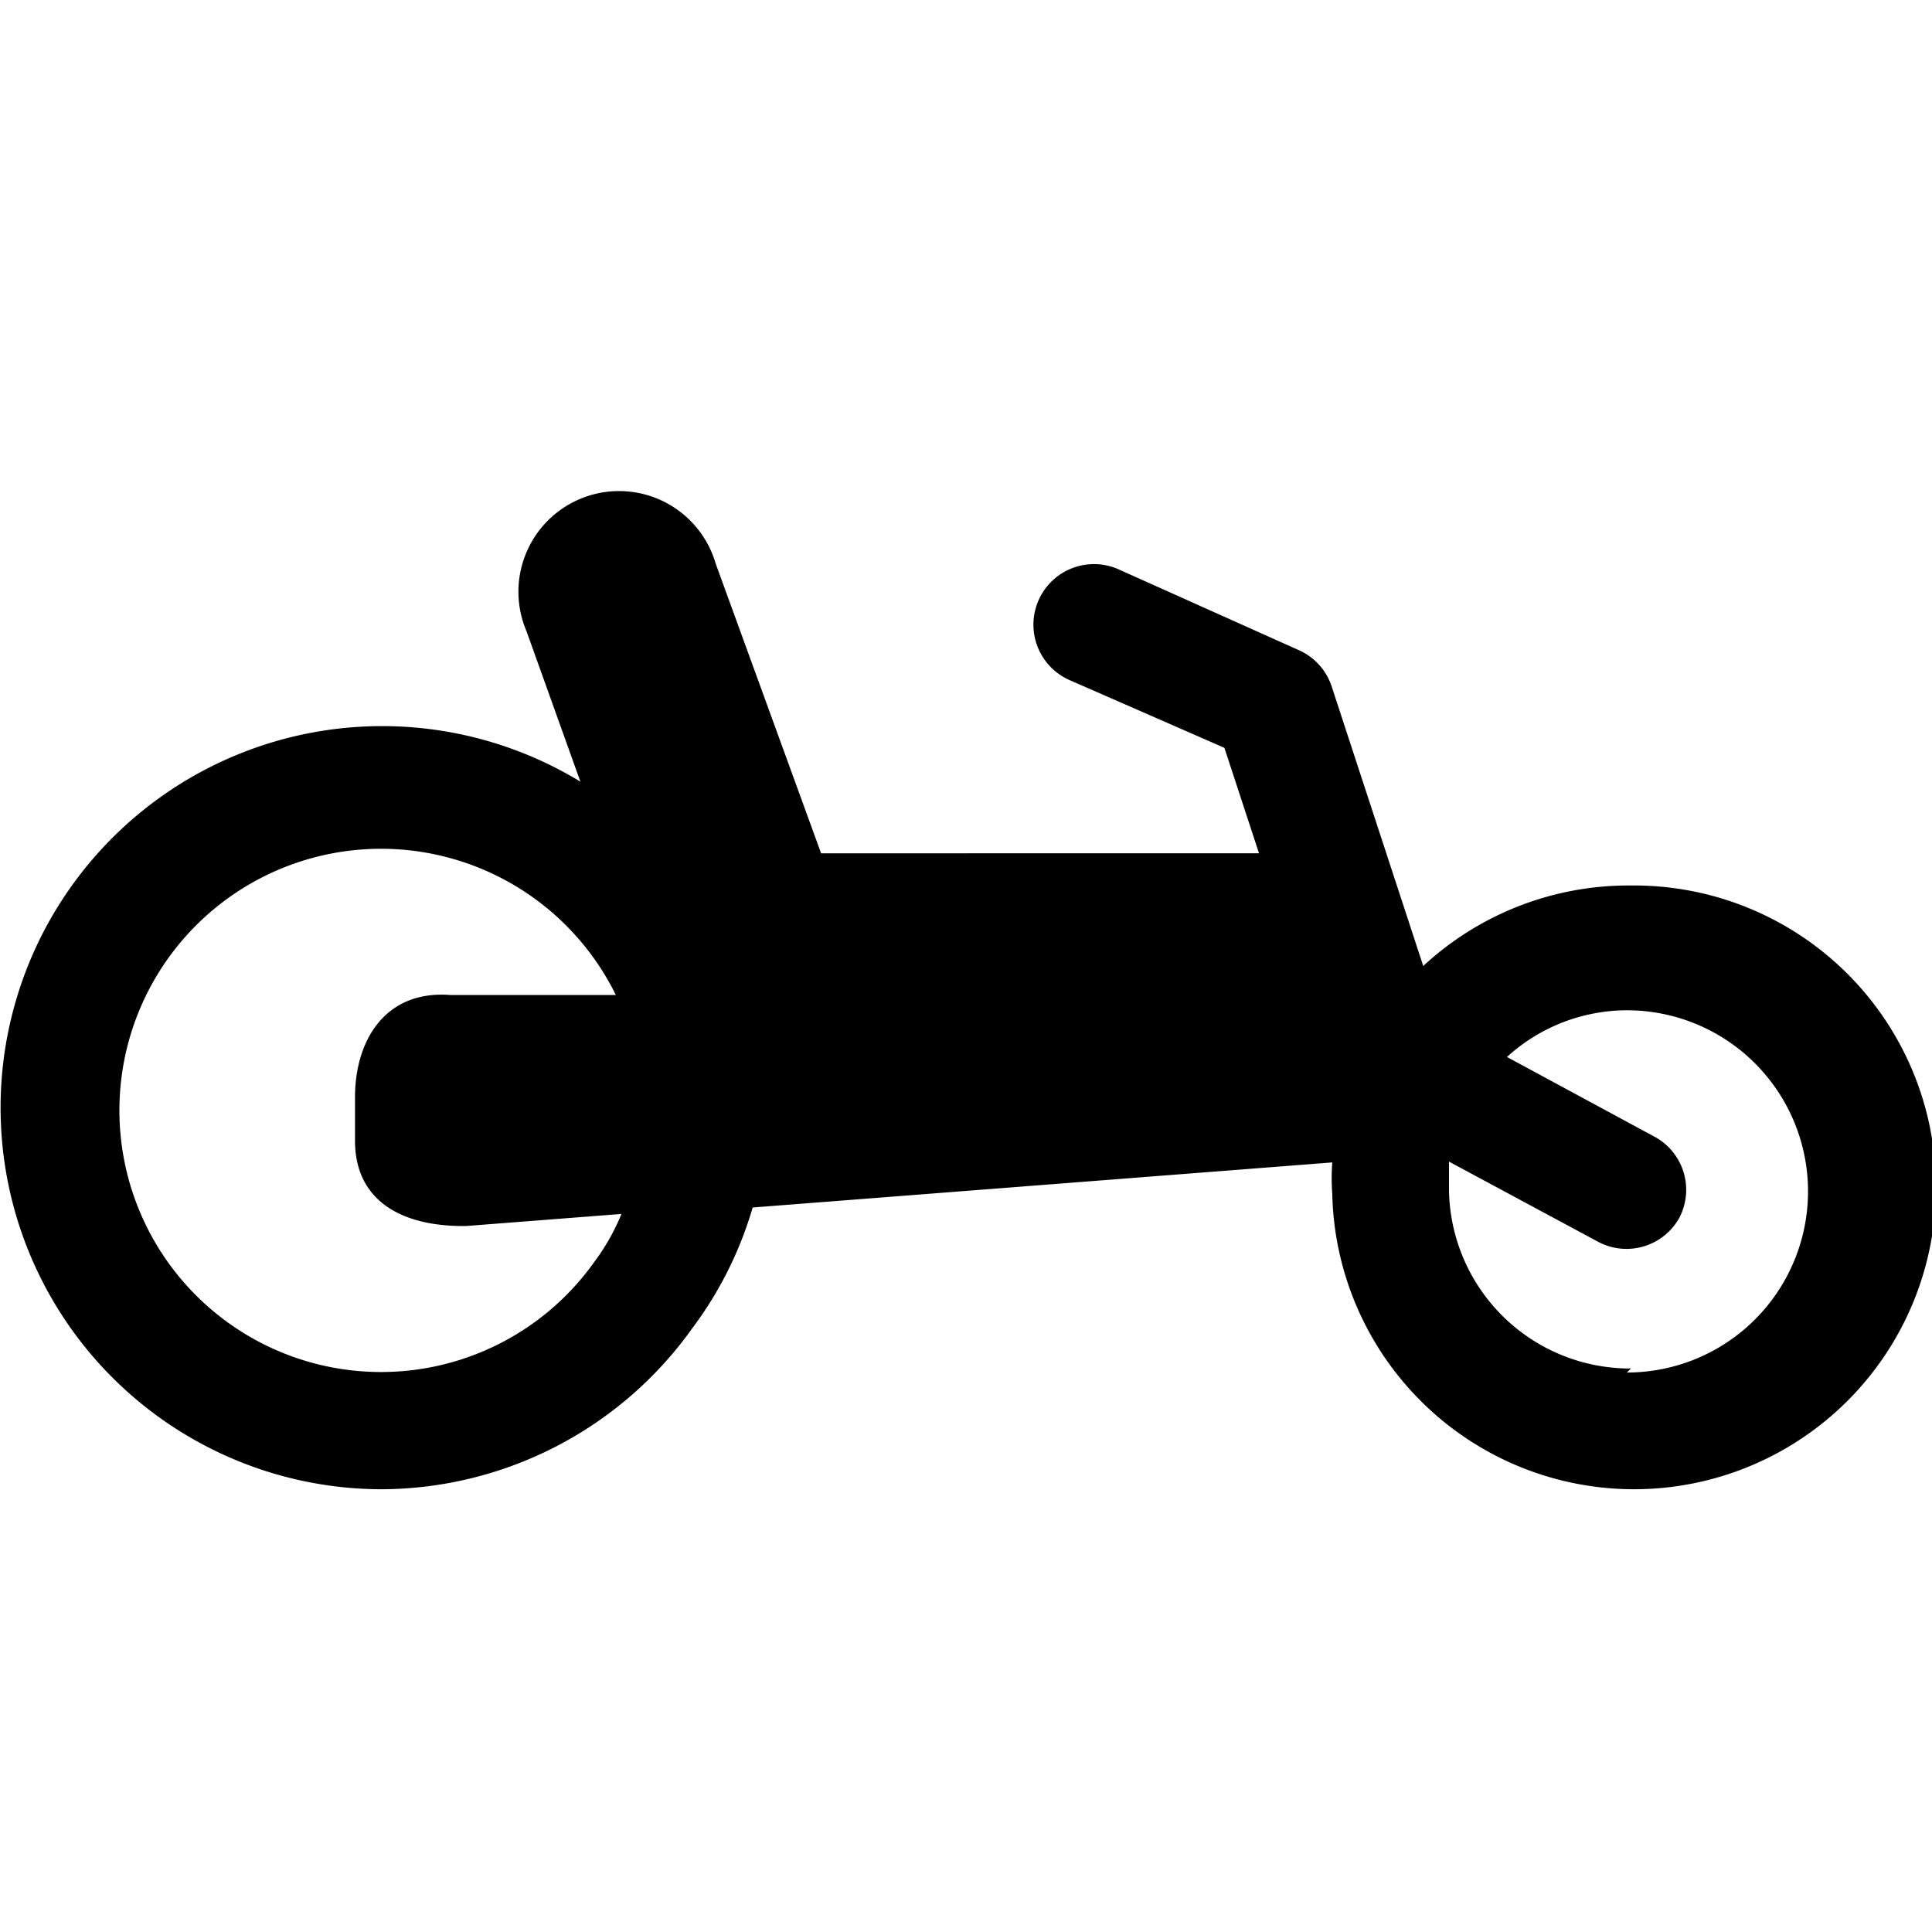 <svg xmlns="http://www.w3.org/2000/svg" viewBox="0 0 24 24"><path d="M20.26 11a3.75 3.75 0 0 0 -2.58 1l-1.14 -3.48a0.75 0.75 0 0 0 -0.42 -0.45l-2.23 -1a0.75 0.75 0 1 0 -0.6 1.38l1.92 0.84 0.43 1.31H10.2L8.89 7a1.25 1.25 0 1 0 -2.35 0.84l0.67 1.87a4.74 4.74 0 1 0 -2.47 8.79 4.76 4.76 0 0 0 3.86 -2 4.69 4.69 0 0 0 0.75 -1.5l7.2 -0.56a2.58 2.58 0 0 0 0 0.39A3.75 3.75 0 1 0 20.26 11ZM7.38 15.68a3.25 3.25 0 1 1 0.27 -3.32H5.59c-0.81 -0.06 -1.18 0.57 -1.18 1.27v0.54c0 0.74 0.57 1.07 1.38 1.06l1.93 -0.15a2.73 2.73 0 0 1 -0.34 0.6ZM20.26 17A2.25 2.25 0 0 1 18 14.79l0 -0.36 1.86 1a0.75 0.75 0 0 0 1 -0.3 0.75 0.75 0 0 0 -0.29 -1l-1.85 -1a2.22 2.22 0 0 1 1.49 -0.58 2.25 2.25 0 0 1 0 4.5Z" fill="#000000" stroke-width="1"></path></svg>